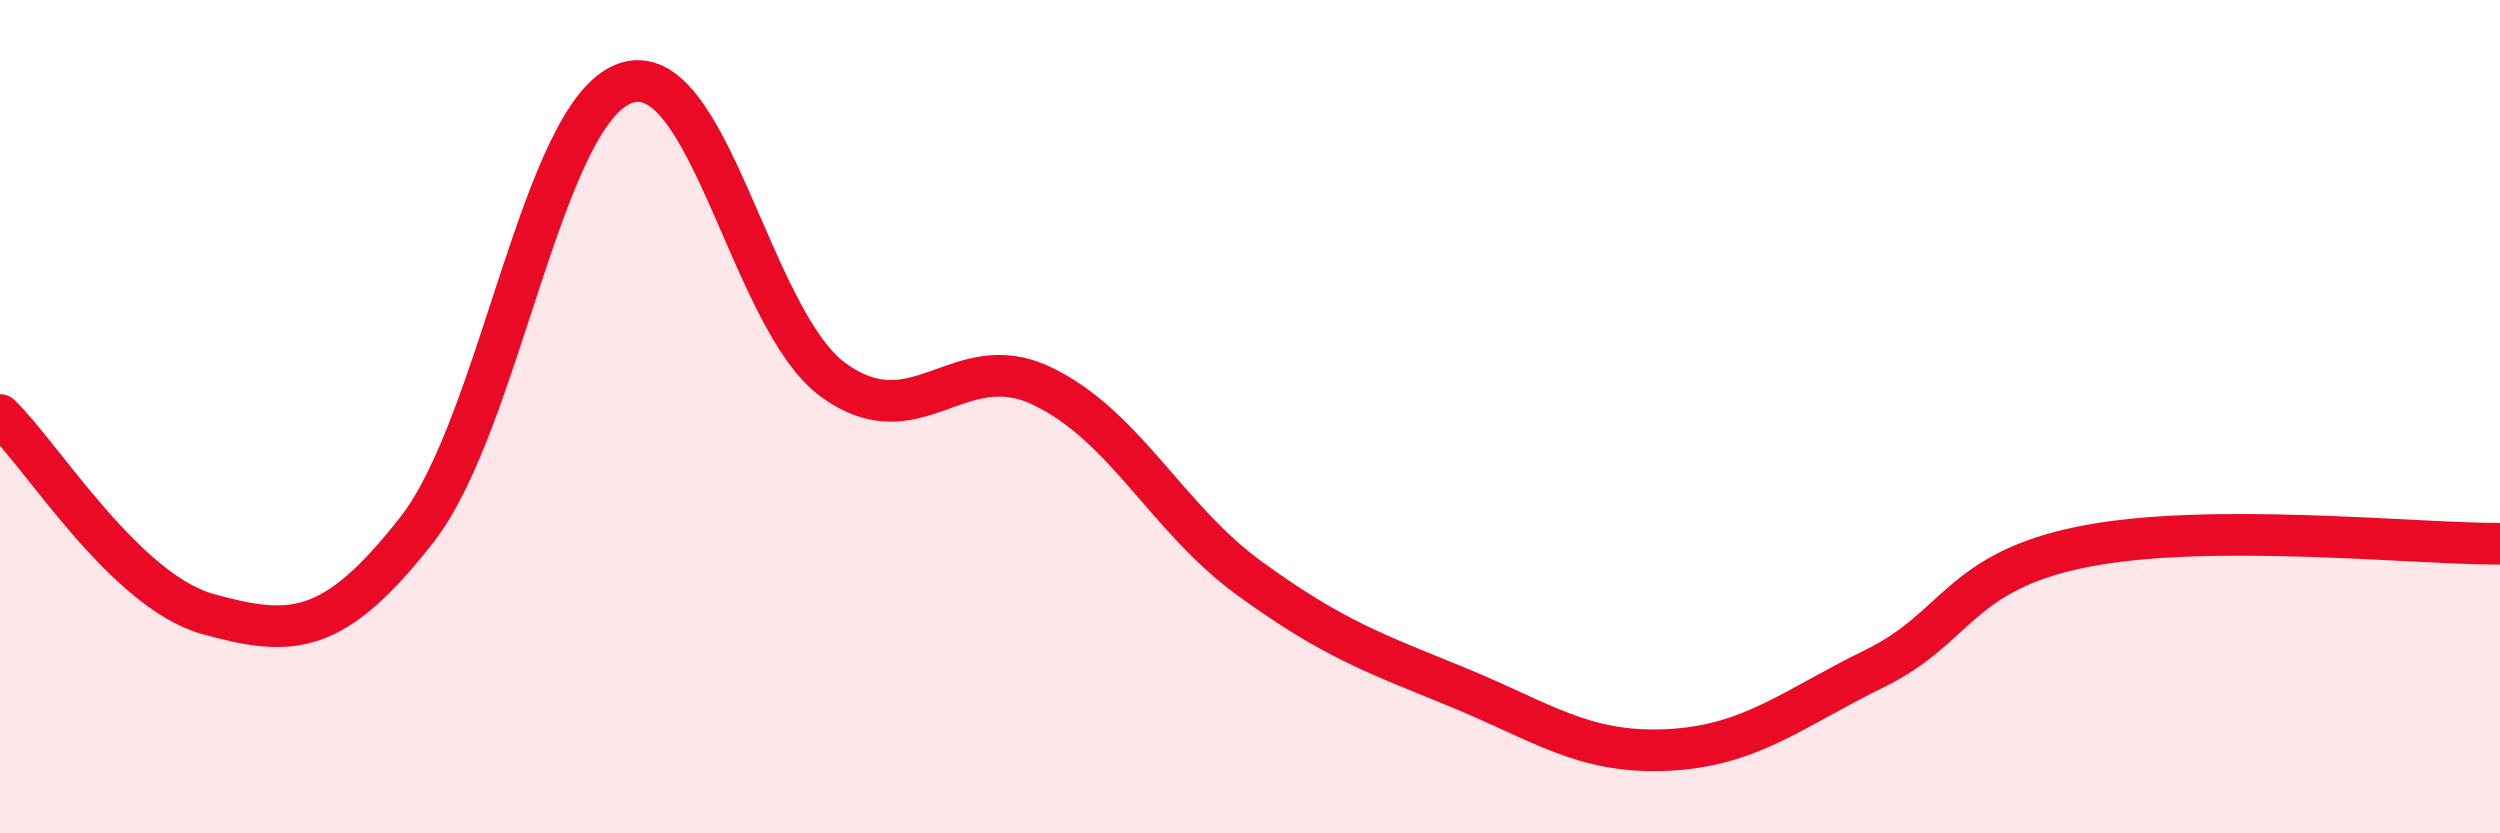 
    <svg width="60" height="20" viewBox="0 0 60 20" xmlns="http://www.w3.org/2000/svg">
      <path
        d="M 0,9.96 C 1,10.92 3,14.19 5,14.74 C 7,15.29 8,15.27 10,12.72 C 12,10.17 13,2.72 15,2 C 17,1.28 18,7.67 20,9.12 C 22,10.57 23,8.31 25,9.26 C 27,10.21 28,12.44 30,13.89 C 32,15.34 33,15.68 35,16.5 C 37,17.32 38,18.09 40,18 C 42,17.91 43,17.02 45,16.04 C 47,15.06 47,13.72 50,13.12 C 53,12.52 58,13.06 60,13.05L60 20L0 20Z"
        fill="#EB0A25"
        opacity="0.1"
        stroke-linecap="round"
        stroke-linejoin="round"
      />
      <path
        d="M 0,9.96 C 1,10.92 3,14.19 5,14.74 C 7,15.29 8,15.27 10,12.72 C 12,10.17 13,2.72 15,2 C 17,1.28 18,7.67 20,9.12 C 22,10.57 23,8.31 25,9.26 C 27,10.21 28,12.44 30,13.89 C 32,15.34 33,15.68 35,16.5 C 37,17.32 38,18.09 40,18 C 42,17.91 43,17.02 45,16.04 C 47,15.06 47,13.72 50,13.12 C 53,12.52 58,13.06 60,13.05"
        stroke="#EB0A25"
        stroke-width="1"
        fill="none"
        stroke-linecap="round"
        stroke-linejoin="round"
      />
    </svg>
  